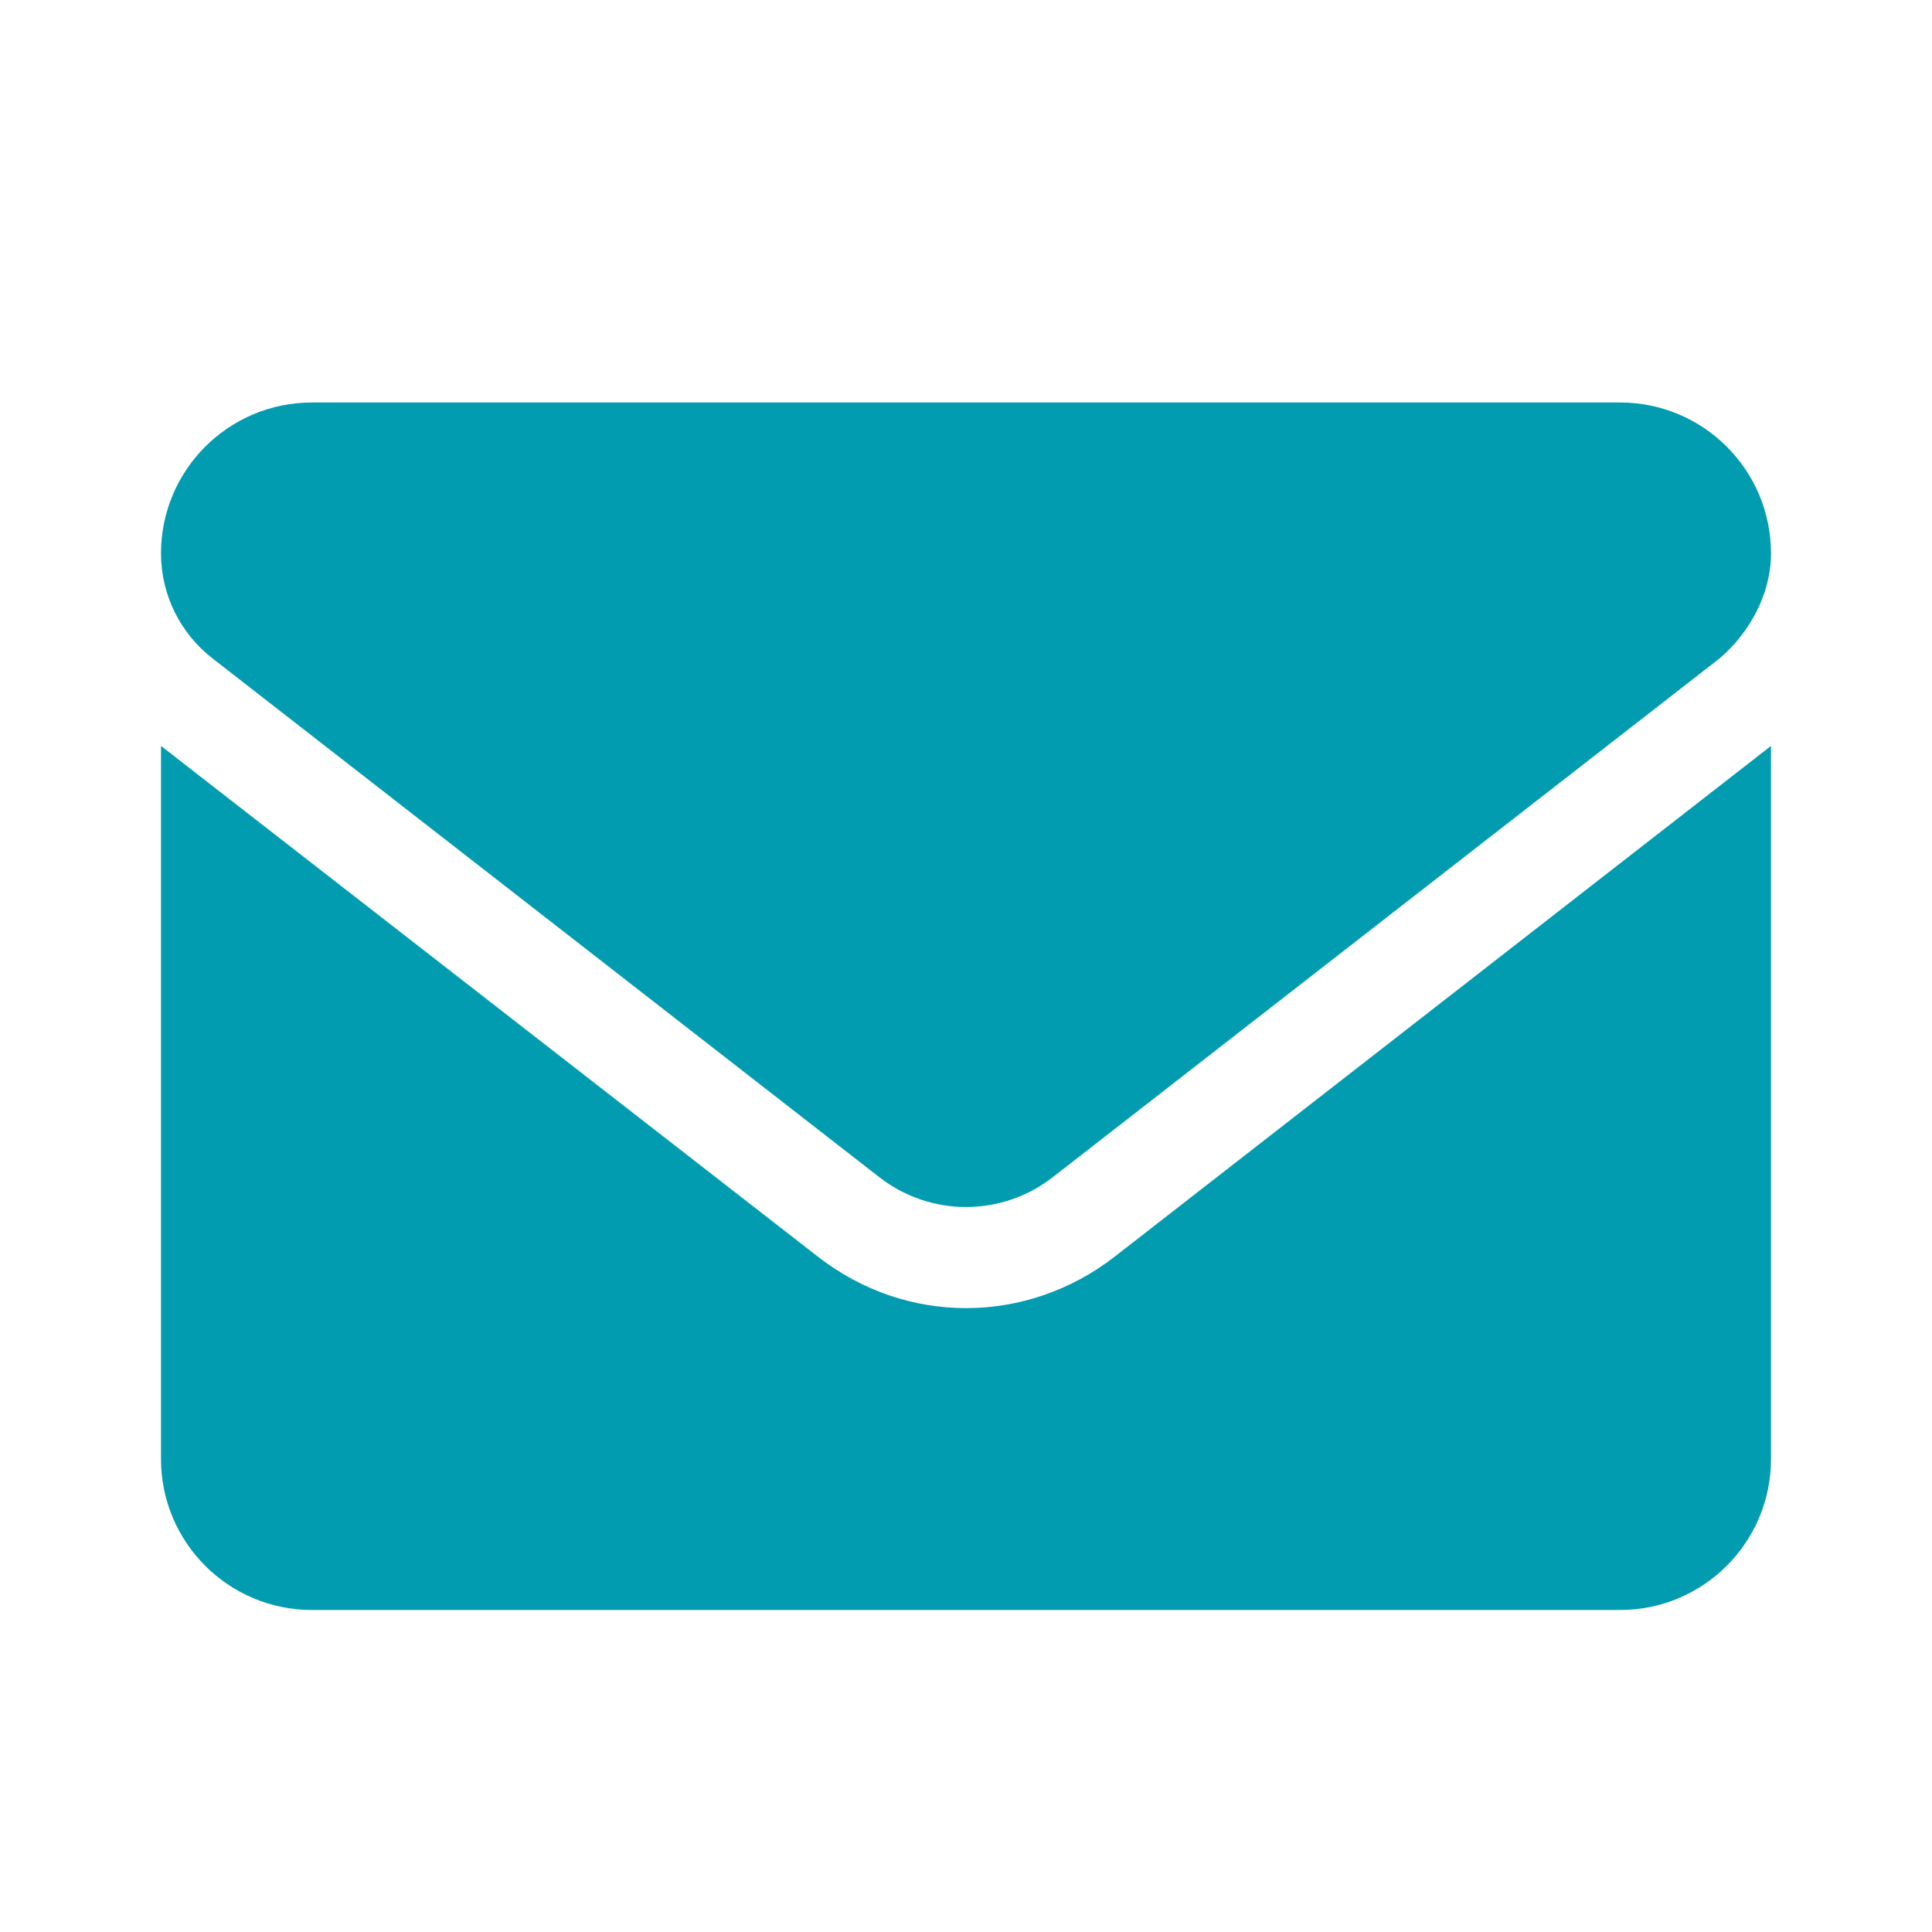<svg width="24" height="24" viewBox="0 0 24 24" fill="none" xmlns="http://www.w3.org/2000/svg">
<path d="M12 16.25C11.354 16.25 10.709 16.038 10.158 15.609L2 9.266V18.125C2 19.16 2.839 20 3.875 20H20.125C21.16 20 22 19.16 22 18.125V9.266L13.844 15.613C13.293 16.039 12.645 16.25 12 16.25ZM2.636 8.176L10.925 14.625C11.558 15.117 12.444 15.117 13.076 14.625L21.365 8.176C21.73 7.863 22 7.383 22 6.875C22 5.839 21.16 5 20.125 5H3.875C2.839 5 2 5.839 2 6.875C2 7.383 2.235 7.863 2.636 8.176Z" fill="#029CB1"/>
</svg>
